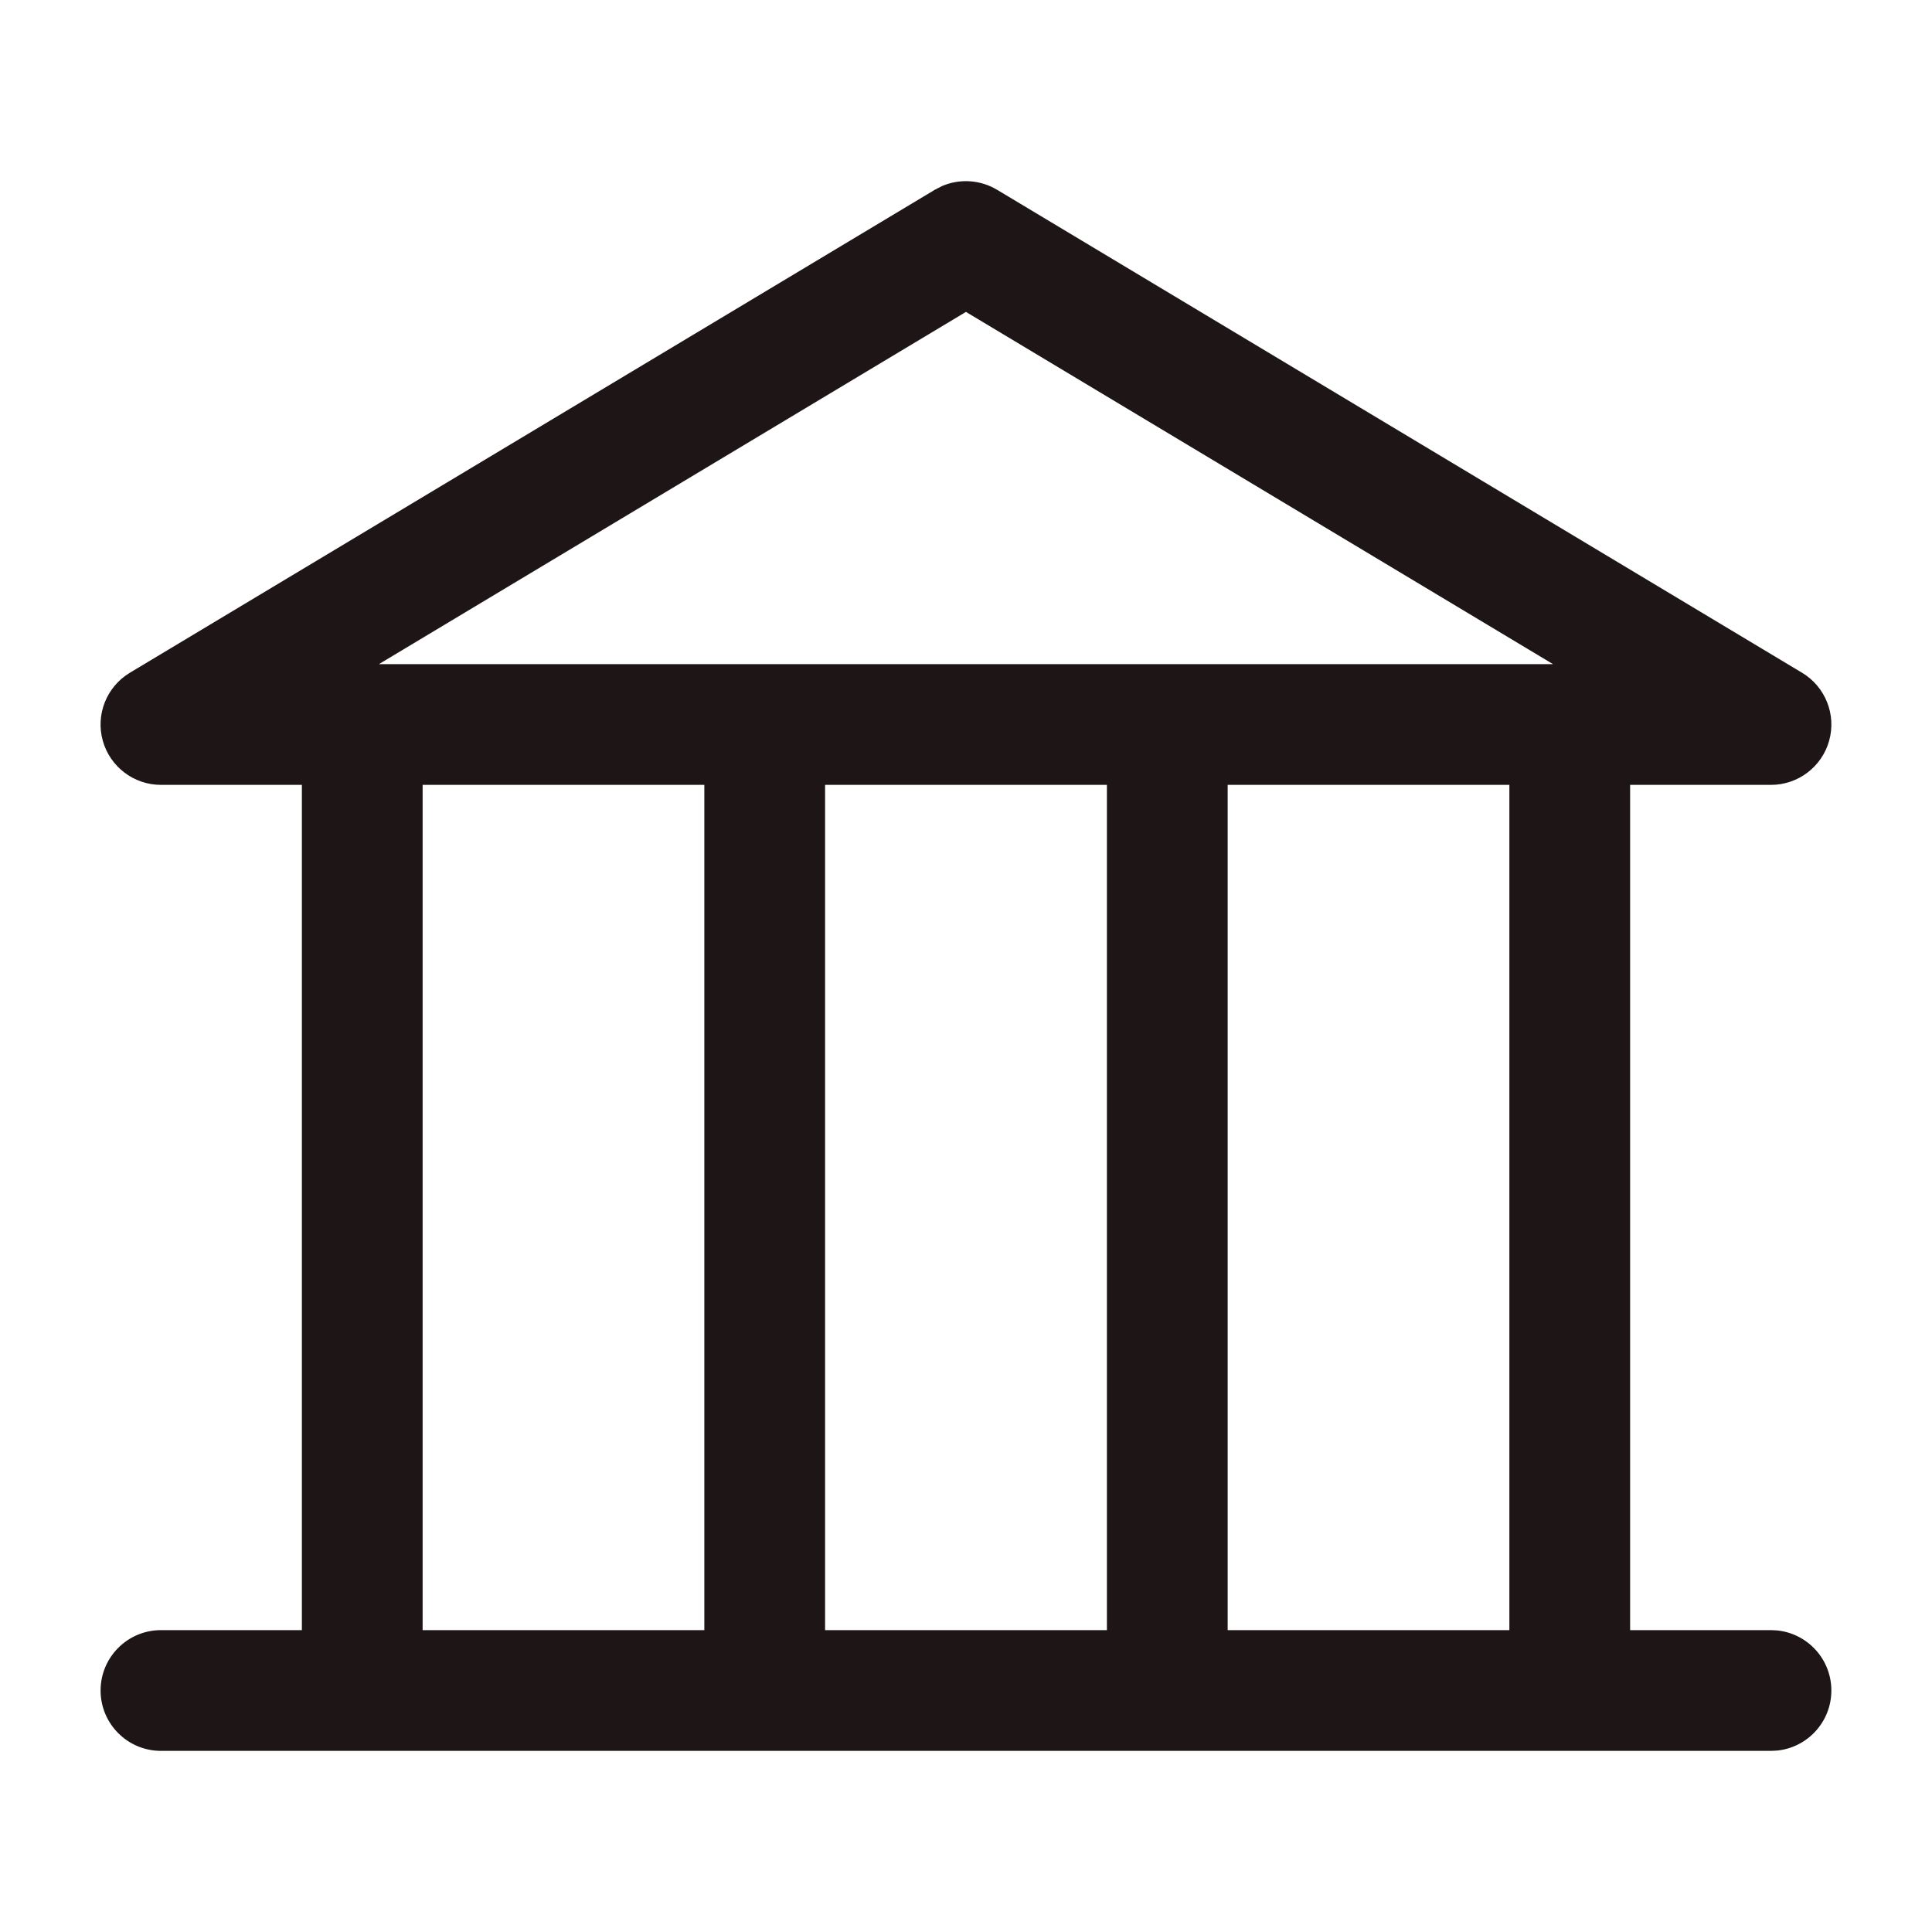 <svg xmlns="http://www.w3.org/2000/svg" fill="none" viewBox="0 0 32 32" height="32" width="32">
<path fill="#1E1516" d="M15.607 3.08C15.899 2.956 16.237 2.977 16.514 3.143L29.848 11.143C30.233 11.374 30.417 11.834 30.297 12.267C30.177 12.7 29.782 13 29.333 13H27V27H29.333L29.435 27.005C29.939 27.056 30.333 27.482 30.333 28C30.333 28.518 29.939 28.944 29.435 28.995L29.333 29H2.666C2.114 29 1.666 28.552 1.666 28C1.666 27.448 2.114 27 2.666 27H5V13H2.666C2.217 13 1.822 12.7 1.702 12.267C1.582 11.834 1.766 11.374 2.151 11.143L15.484 3.143L15.607 3.08ZM20.334 13V27H25V13H20.334ZM7 27H11.666V13H7V27ZM13.666 27H18.334V13H13.666V27ZM6.276 11H25.723L15.999 5.166L6.276 11Z"></path>
</svg>
